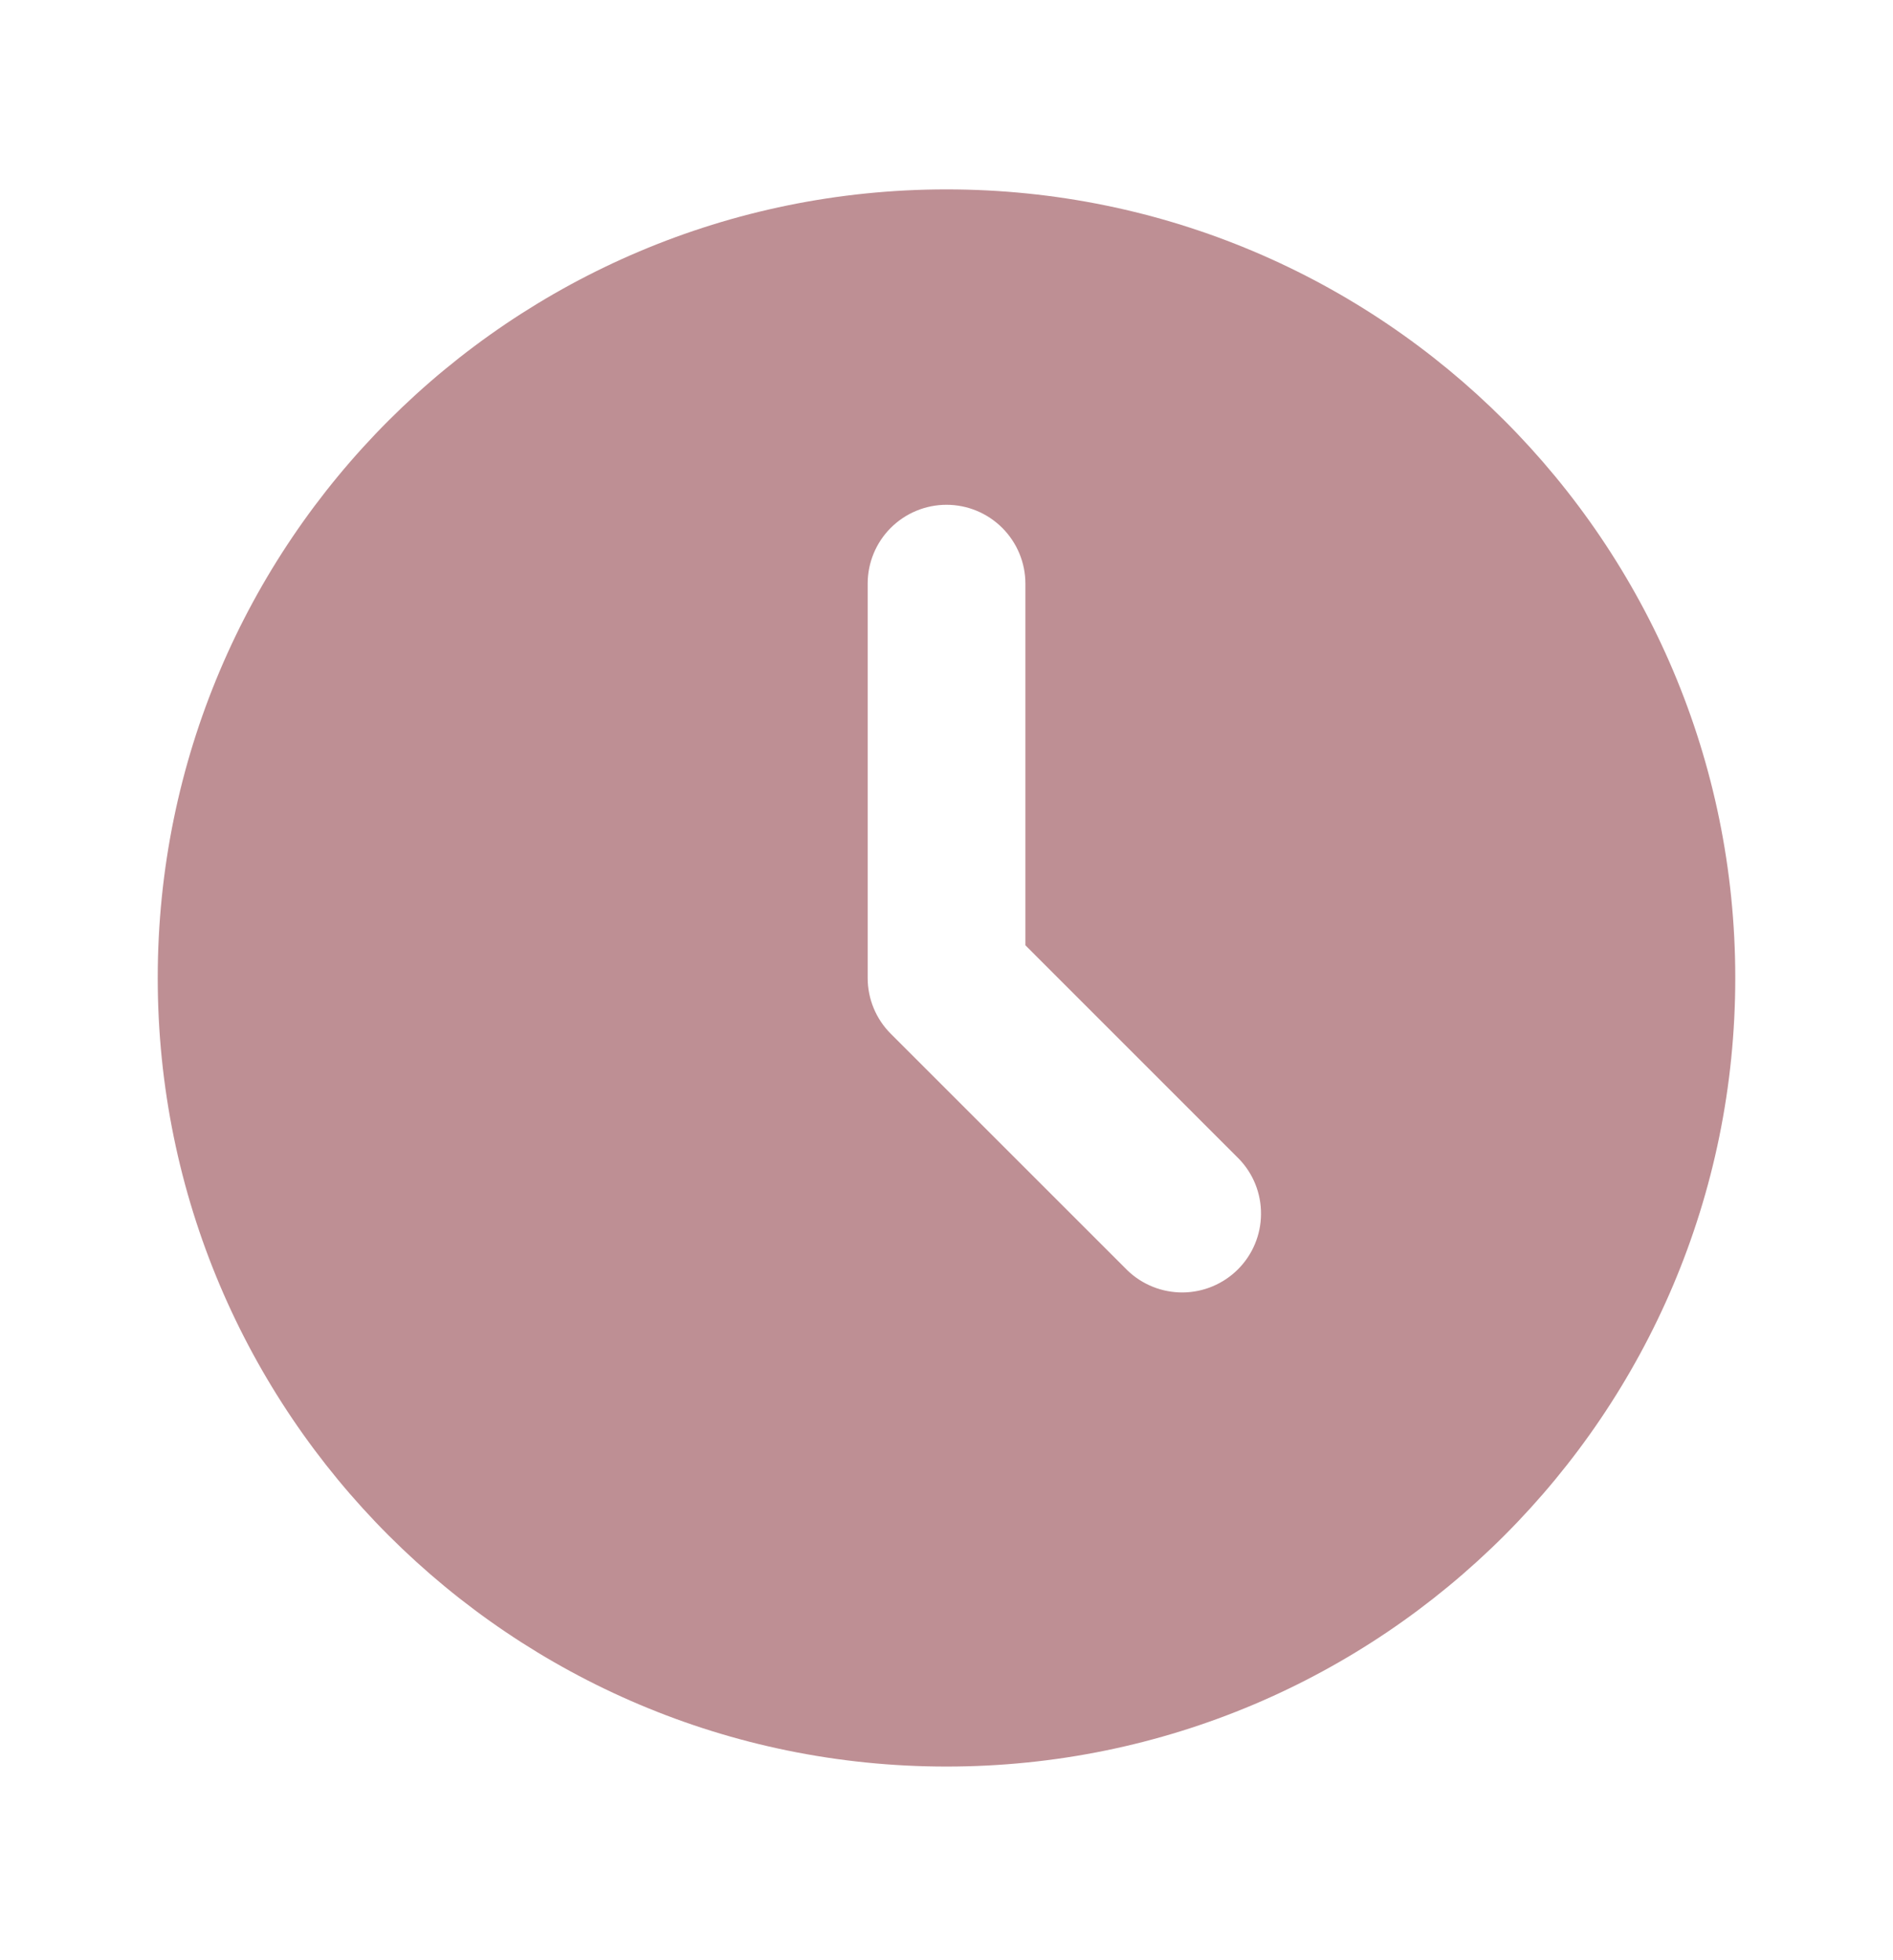 <svg width="28" height="29" viewBox="0 0 28 29" fill="none" xmlns="http://www.w3.org/2000/svg">
<g clip-path="url(#clip0_306_4755)">
<path d="M14 2.802C20.444 2.802 25.667 8.025 25.667 14.468C25.667 20.912 20.444 26.135 14 26.135C7.557 26.135 2.333 20.912 2.333 14.468C2.333 8.025 7.557 2.802 14 2.802ZM14 7.468C13.691 7.468 13.394 7.591 13.175 7.81C12.956 8.029 12.834 8.326 12.834 8.635V14.468C12.834 14.778 12.957 15.075 13.175 15.293L16.675 18.793C16.895 19.006 17.19 19.123 17.496 19.121C17.802 19.118 18.095 18.995 18.311 18.779C18.527 18.563 18.65 18.27 18.652 17.964C18.655 17.658 18.538 17.364 18.325 17.144L15.167 13.985V8.635C15.167 8.326 15.044 8.029 14.825 7.81C14.606 7.591 14.31 7.468 14 7.468Z" fill="#BE8F94"/>
</g>
<defs>
<clipPath id="clip0_306_4755">
<rect width="28" height="28" fill="white" transform="translate(0 0.469)"/>
</clipPath>
</defs>
</svg>
